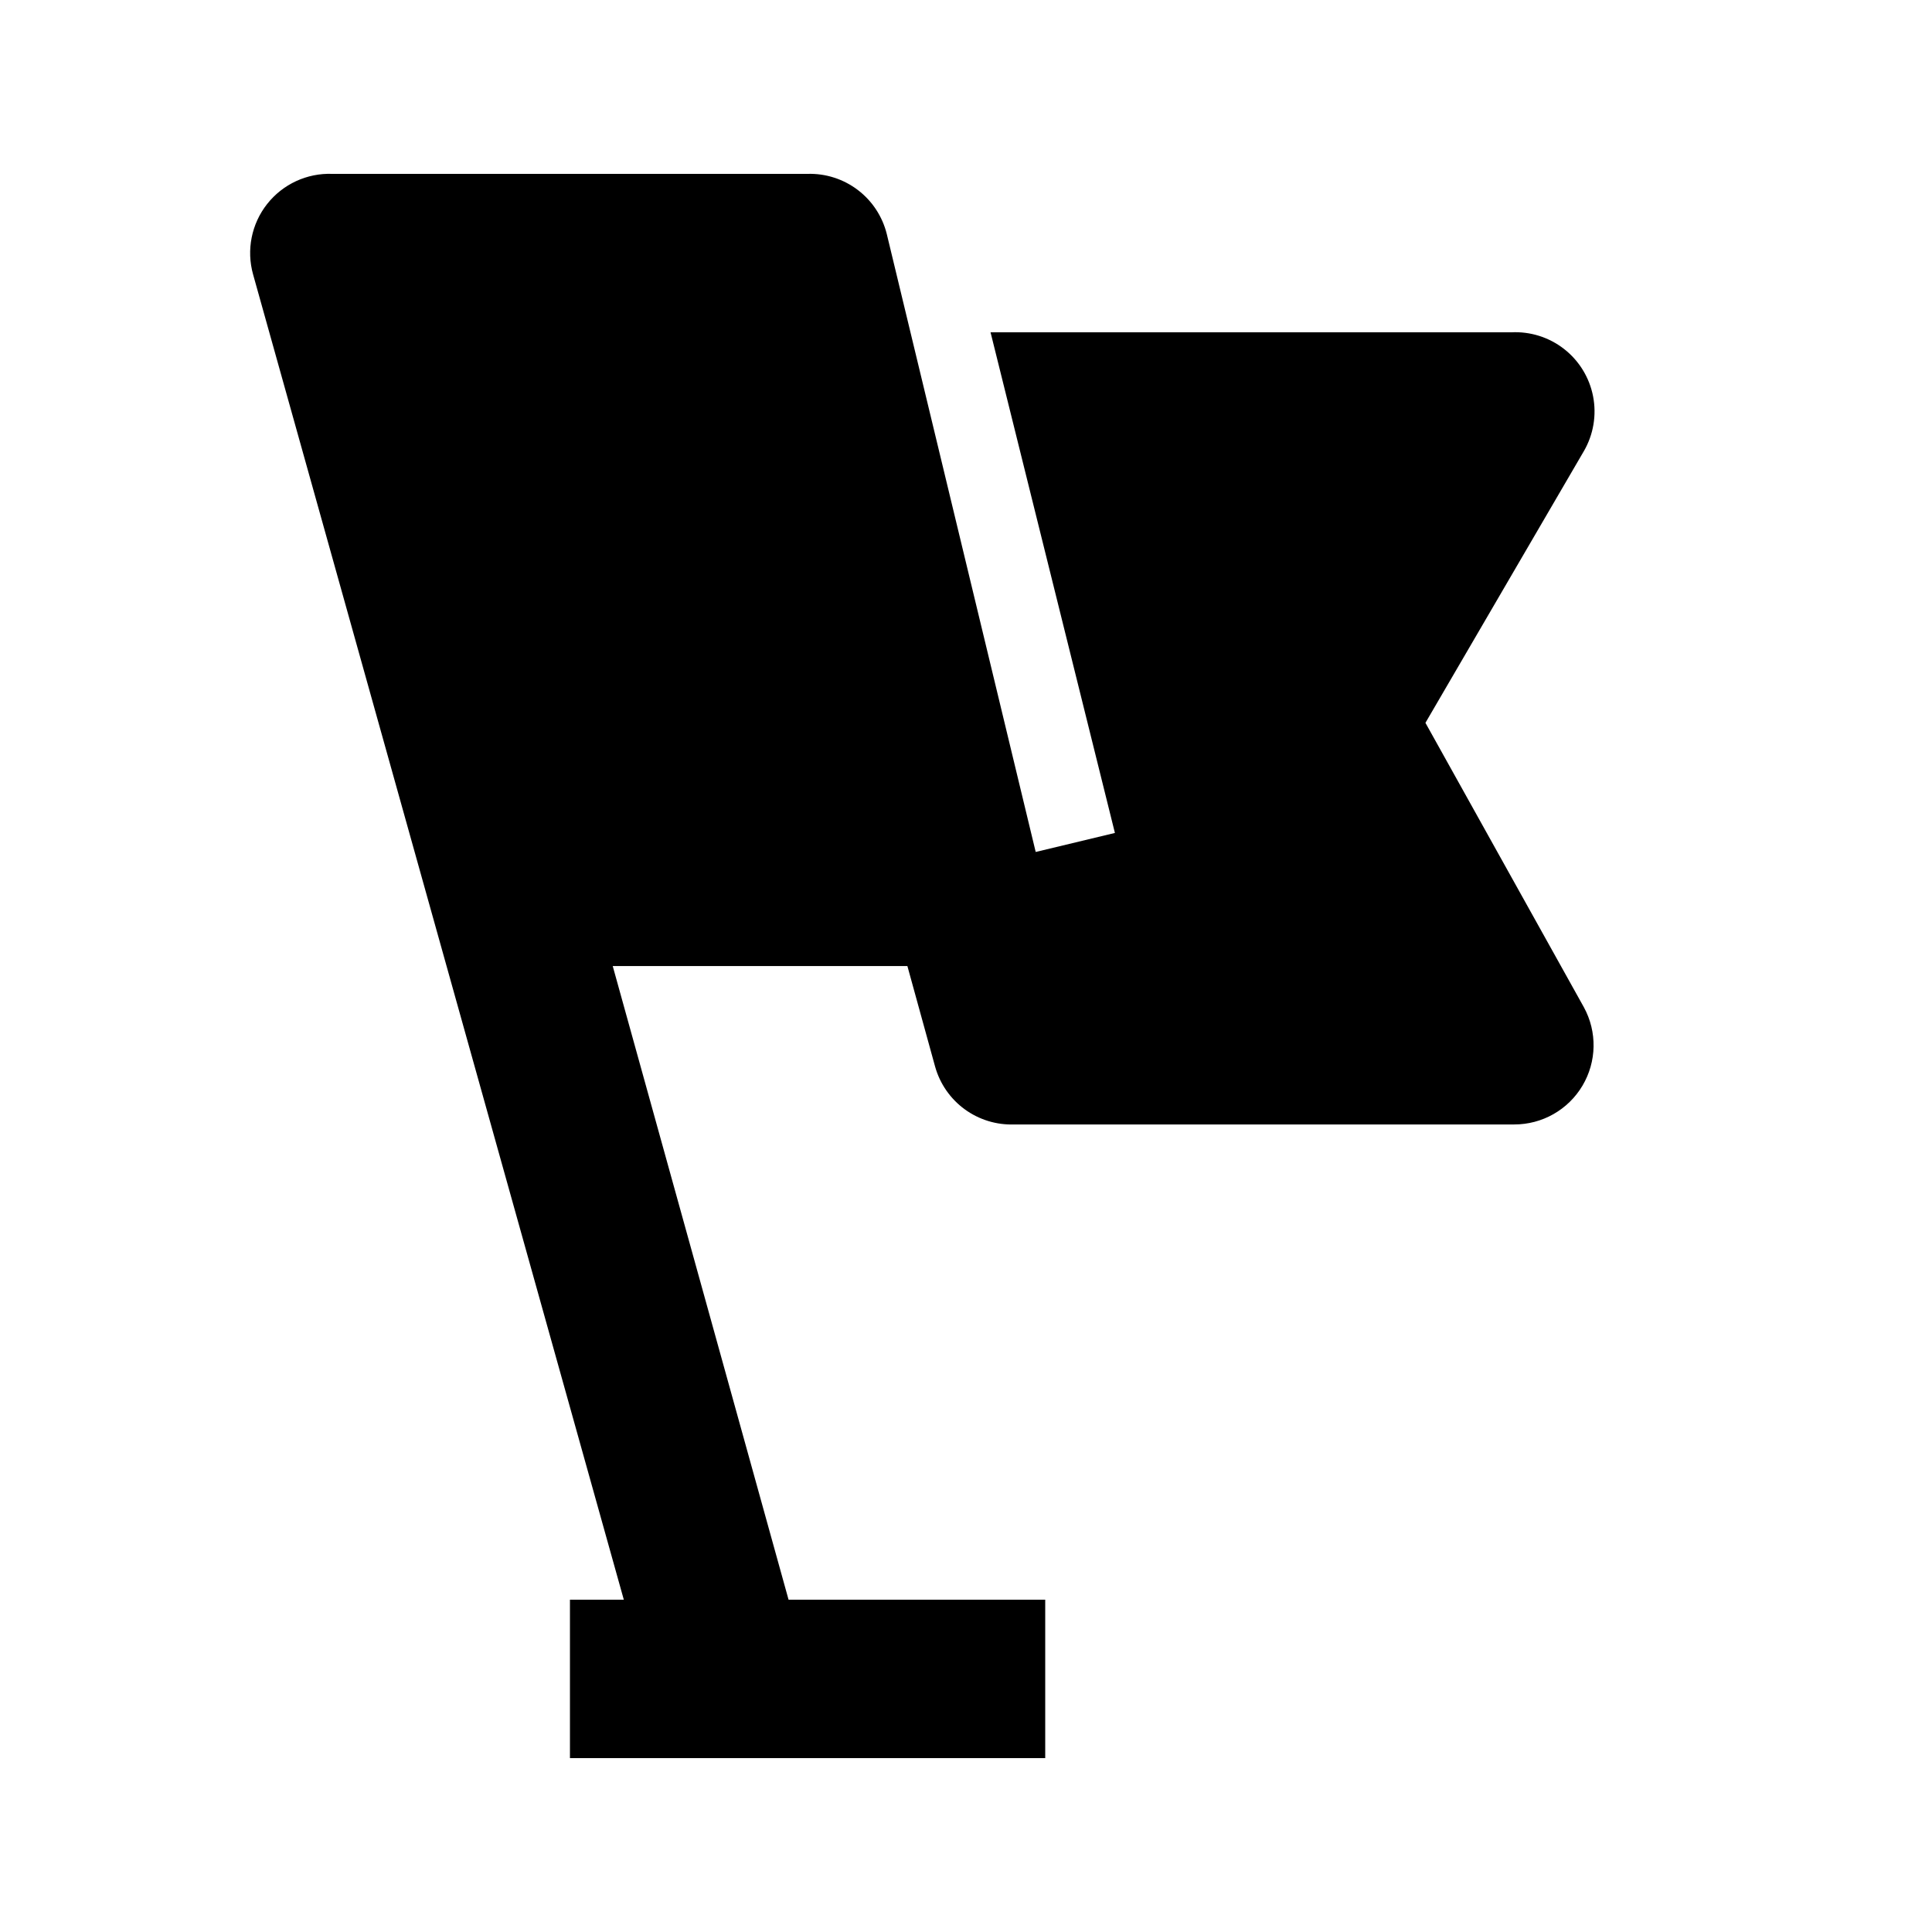 <?xml version="1.0" encoding="UTF-8"?>
<!-- Uploaded to: SVG Repo, www.svgrepo.com, Generator: SVG Repo Mixer Tools -->
<svg fill="#000000" width="800px" height="800px" version="1.1" viewBox="144 144 512 512" xmlns="http://www.w3.org/2000/svg">
 <path d="m379.01 206.03c-1.152-4.656-3.859-8.781-7.68-11.684s-8.52-4.41-13.312-4.269h-125.95c-6.707-0.25-13.125 2.719-17.277 7.992-4.152 5.269-5.531 12.207-3.715 18.668l98.242 351.2h-14.273v41.984h125.95v-41.984h-68.016l-46.602-167.93h78.09l7.348 26.66c1.27 4.539 4.031 8.52 7.84 11.301 3.809 2.777 8.441 4.195 13.152 4.023h132.46-0.004c7.426 0.02 14.309-3.883 18.102-10.266 3.797-6.379 3.938-14.293 0.375-20.805l-41.984-75.363 41.984-72.004v0.004c2.543-4.387 3.41-9.547 2.445-14.527-0.969-4.977-3.703-9.438-7.703-12.559-4-3.117-8.992-4.68-14.055-4.402h-137.92l32.957 132.67-20.992 5.039z"/>
</svg>